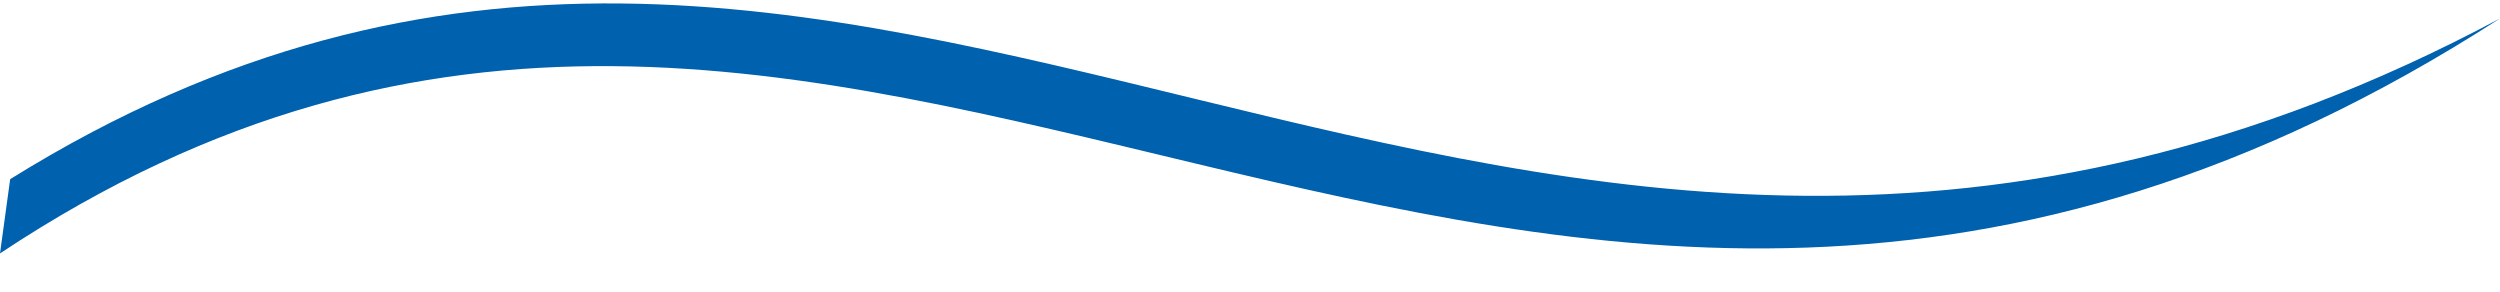 <svg width="60" height="7" viewBox="0 0 60 7" fill="none" xmlns="http://www.w3.org/2000/svg">
<path d="M0.244 4.3L0 6.082C20.691 -7.658 35.906 15.969 60 0.443C35.72 13.399 20.963 -8.585 0.244 4.3Z" fill="#0061AE"/>
</svg>
